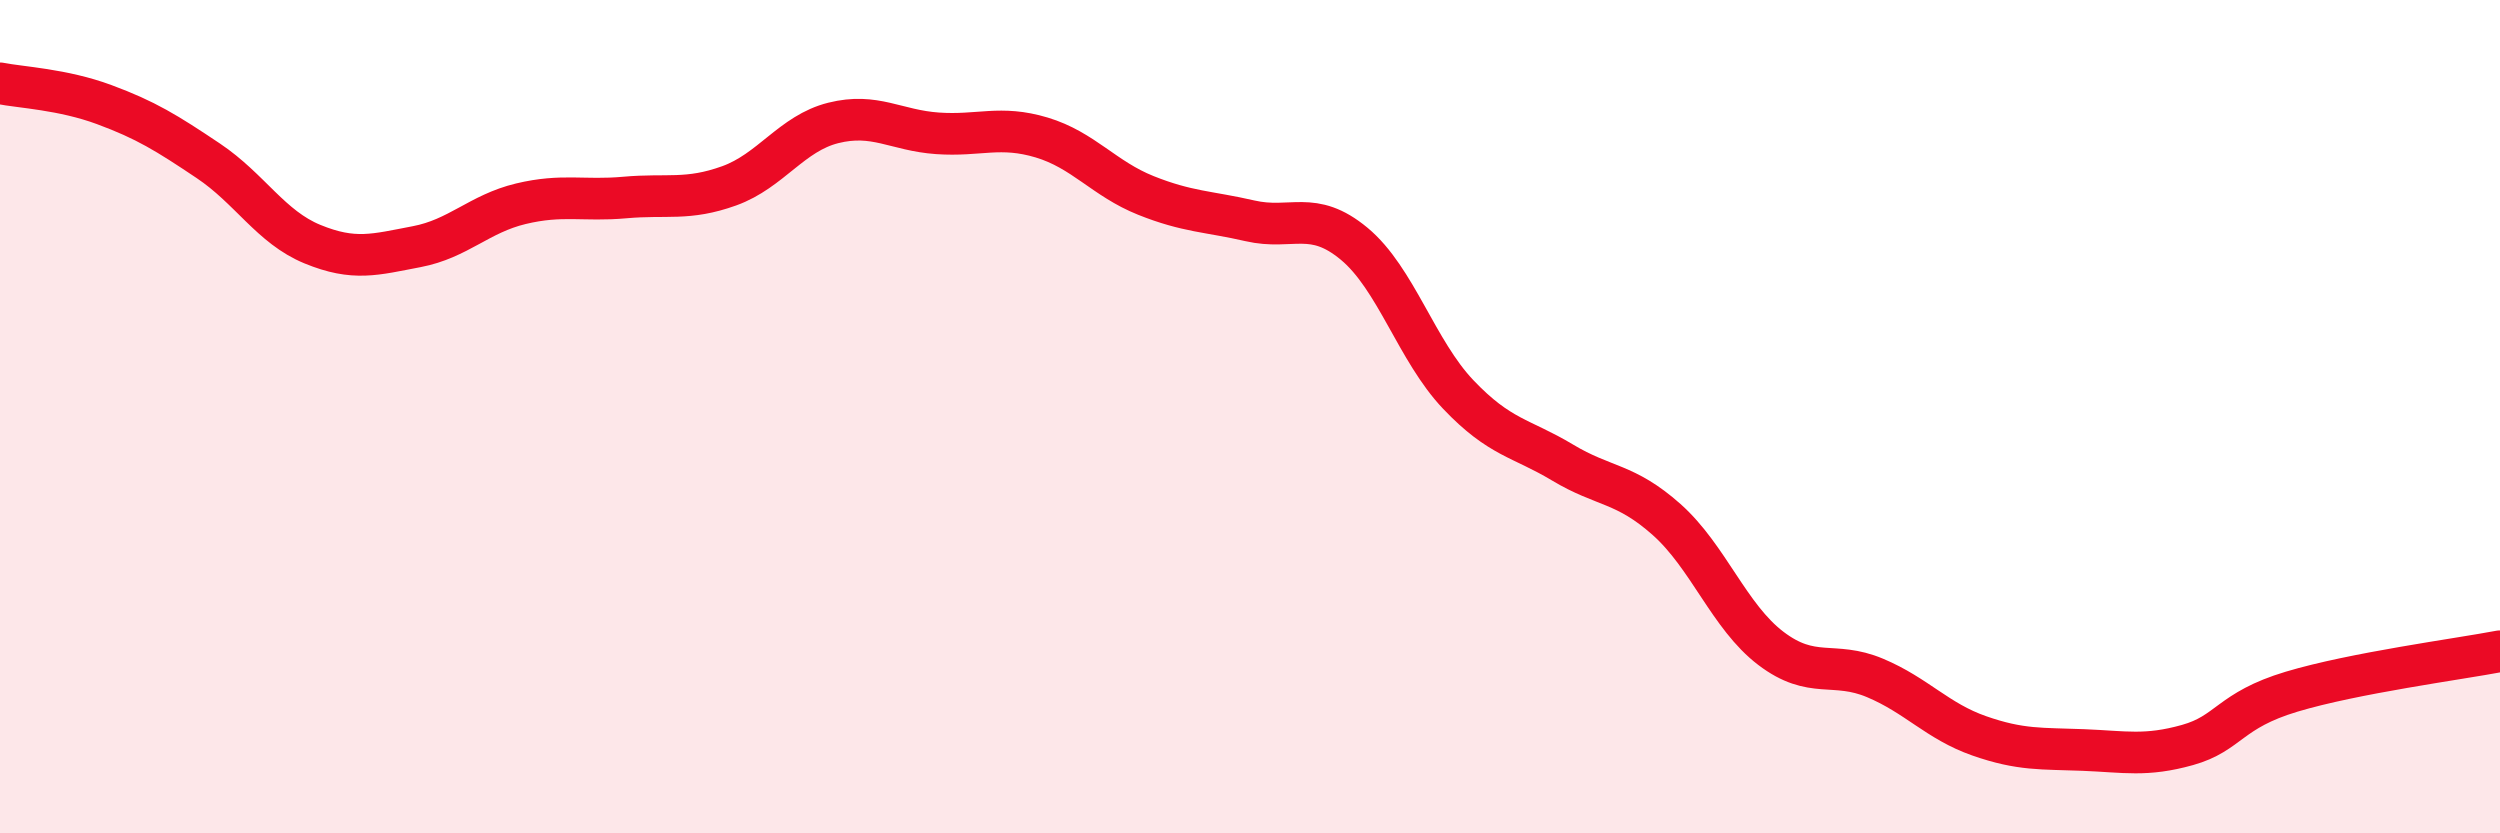 
    <svg width="60" height="20" viewBox="0 0 60 20" xmlns="http://www.w3.org/2000/svg">
      <path
        d="M 0,2 C 0.5,2.1 1.5,2.14 2.5,2.51 C 3.5,2.88 4,3.19 5,3.86 C 6,4.53 6.5,5.45 7.5,5.86 C 8.5,6.27 9,6.11 10,5.92 C 11,5.73 11.5,5.13 12.5,4.89 C 13.5,4.65 14,4.83 15,4.74 C 16,4.65 16.5,4.82 17.5,4.46 C 18.5,4.1 19,3.2 20,2.95 C 21,2.7 21.5,3.13 22.5,3.2 C 23.5,3.27 24,3 25,3.3 C 26,3.6 26.5,4.29 27.5,4.69 C 28.5,5.09 29,5.07 30,5.3 C 31,5.53 31.5,5.02 32.5,5.85 C 33.5,6.68 34,8.42 35,9.47 C 36,10.52 36.5,10.5 37.5,11.1 C 38.5,11.7 39,11.58 40,12.47 C 41,13.36 41.5,14.8 42.5,15.56 C 43.5,16.32 44,15.85 45,16.27 C 46,16.69 46.5,17.31 47.5,17.66 C 48.5,18.01 49,17.96 50,18 C 51,18.04 51.5,18.16 52.5,17.88 C 53.5,17.6 53.5,17.05 55,16.6 C 56.5,16.15 59,15.82 60,15.63L60 20L0 20Z"
        fill="#EB0A25"
        opacity="0.1"
        stroke-linecap="round"
        stroke-linejoin="round"
      />
      <path
        d="M 0,2 C 0.5,2.1 1.5,2.14 2.5,2.51 C 3.5,2.88 4,3.19 5,3.86 C 6,4.53 6.5,5.45 7.5,5.86 C 8.5,6.27 9,6.11 10,5.92 C 11,5.73 11.5,5.13 12.5,4.89 C 13.5,4.65 14,4.83 15,4.74 C 16,4.65 16.5,4.82 17.5,4.46 C 18.5,4.1 19,3.2 20,2.95 C 21,2.7 21.5,3.13 22.5,3.2 C 23.5,3.27 24,3 25,3.3 C 26,3.6 26.5,4.29 27.5,4.69 C 28.5,5.09 29,5.07 30,5.3 C 31,5.53 31.5,5.02 32.5,5.85 C 33.5,6.68 34,8.42 35,9.47 C 36,10.52 36.5,10.5 37.5,11.1 C 38.5,11.7 39,11.58 40,12.47 C 41,13.36 41.5,14.8 42.5,15.56 C 43.5,16.32 44,15.85 45,16.27 C 46,16.69 46.5,17.31 47.5,17.66 C 48.5,18.01 49,17.96 50,18 C 51,18.04 51.5,18.16 52.5,17.88 C 53.5,17.6 53.5,17.05 55,16.6 C 56.5,16.15 59,15.82 60,15.63"
        stroke="#EB0A25"
        stroke-width="1"
        fill="none"
        stroke-linecap="round"
        stroke-linejoin="round"
      />
    </svg>
  